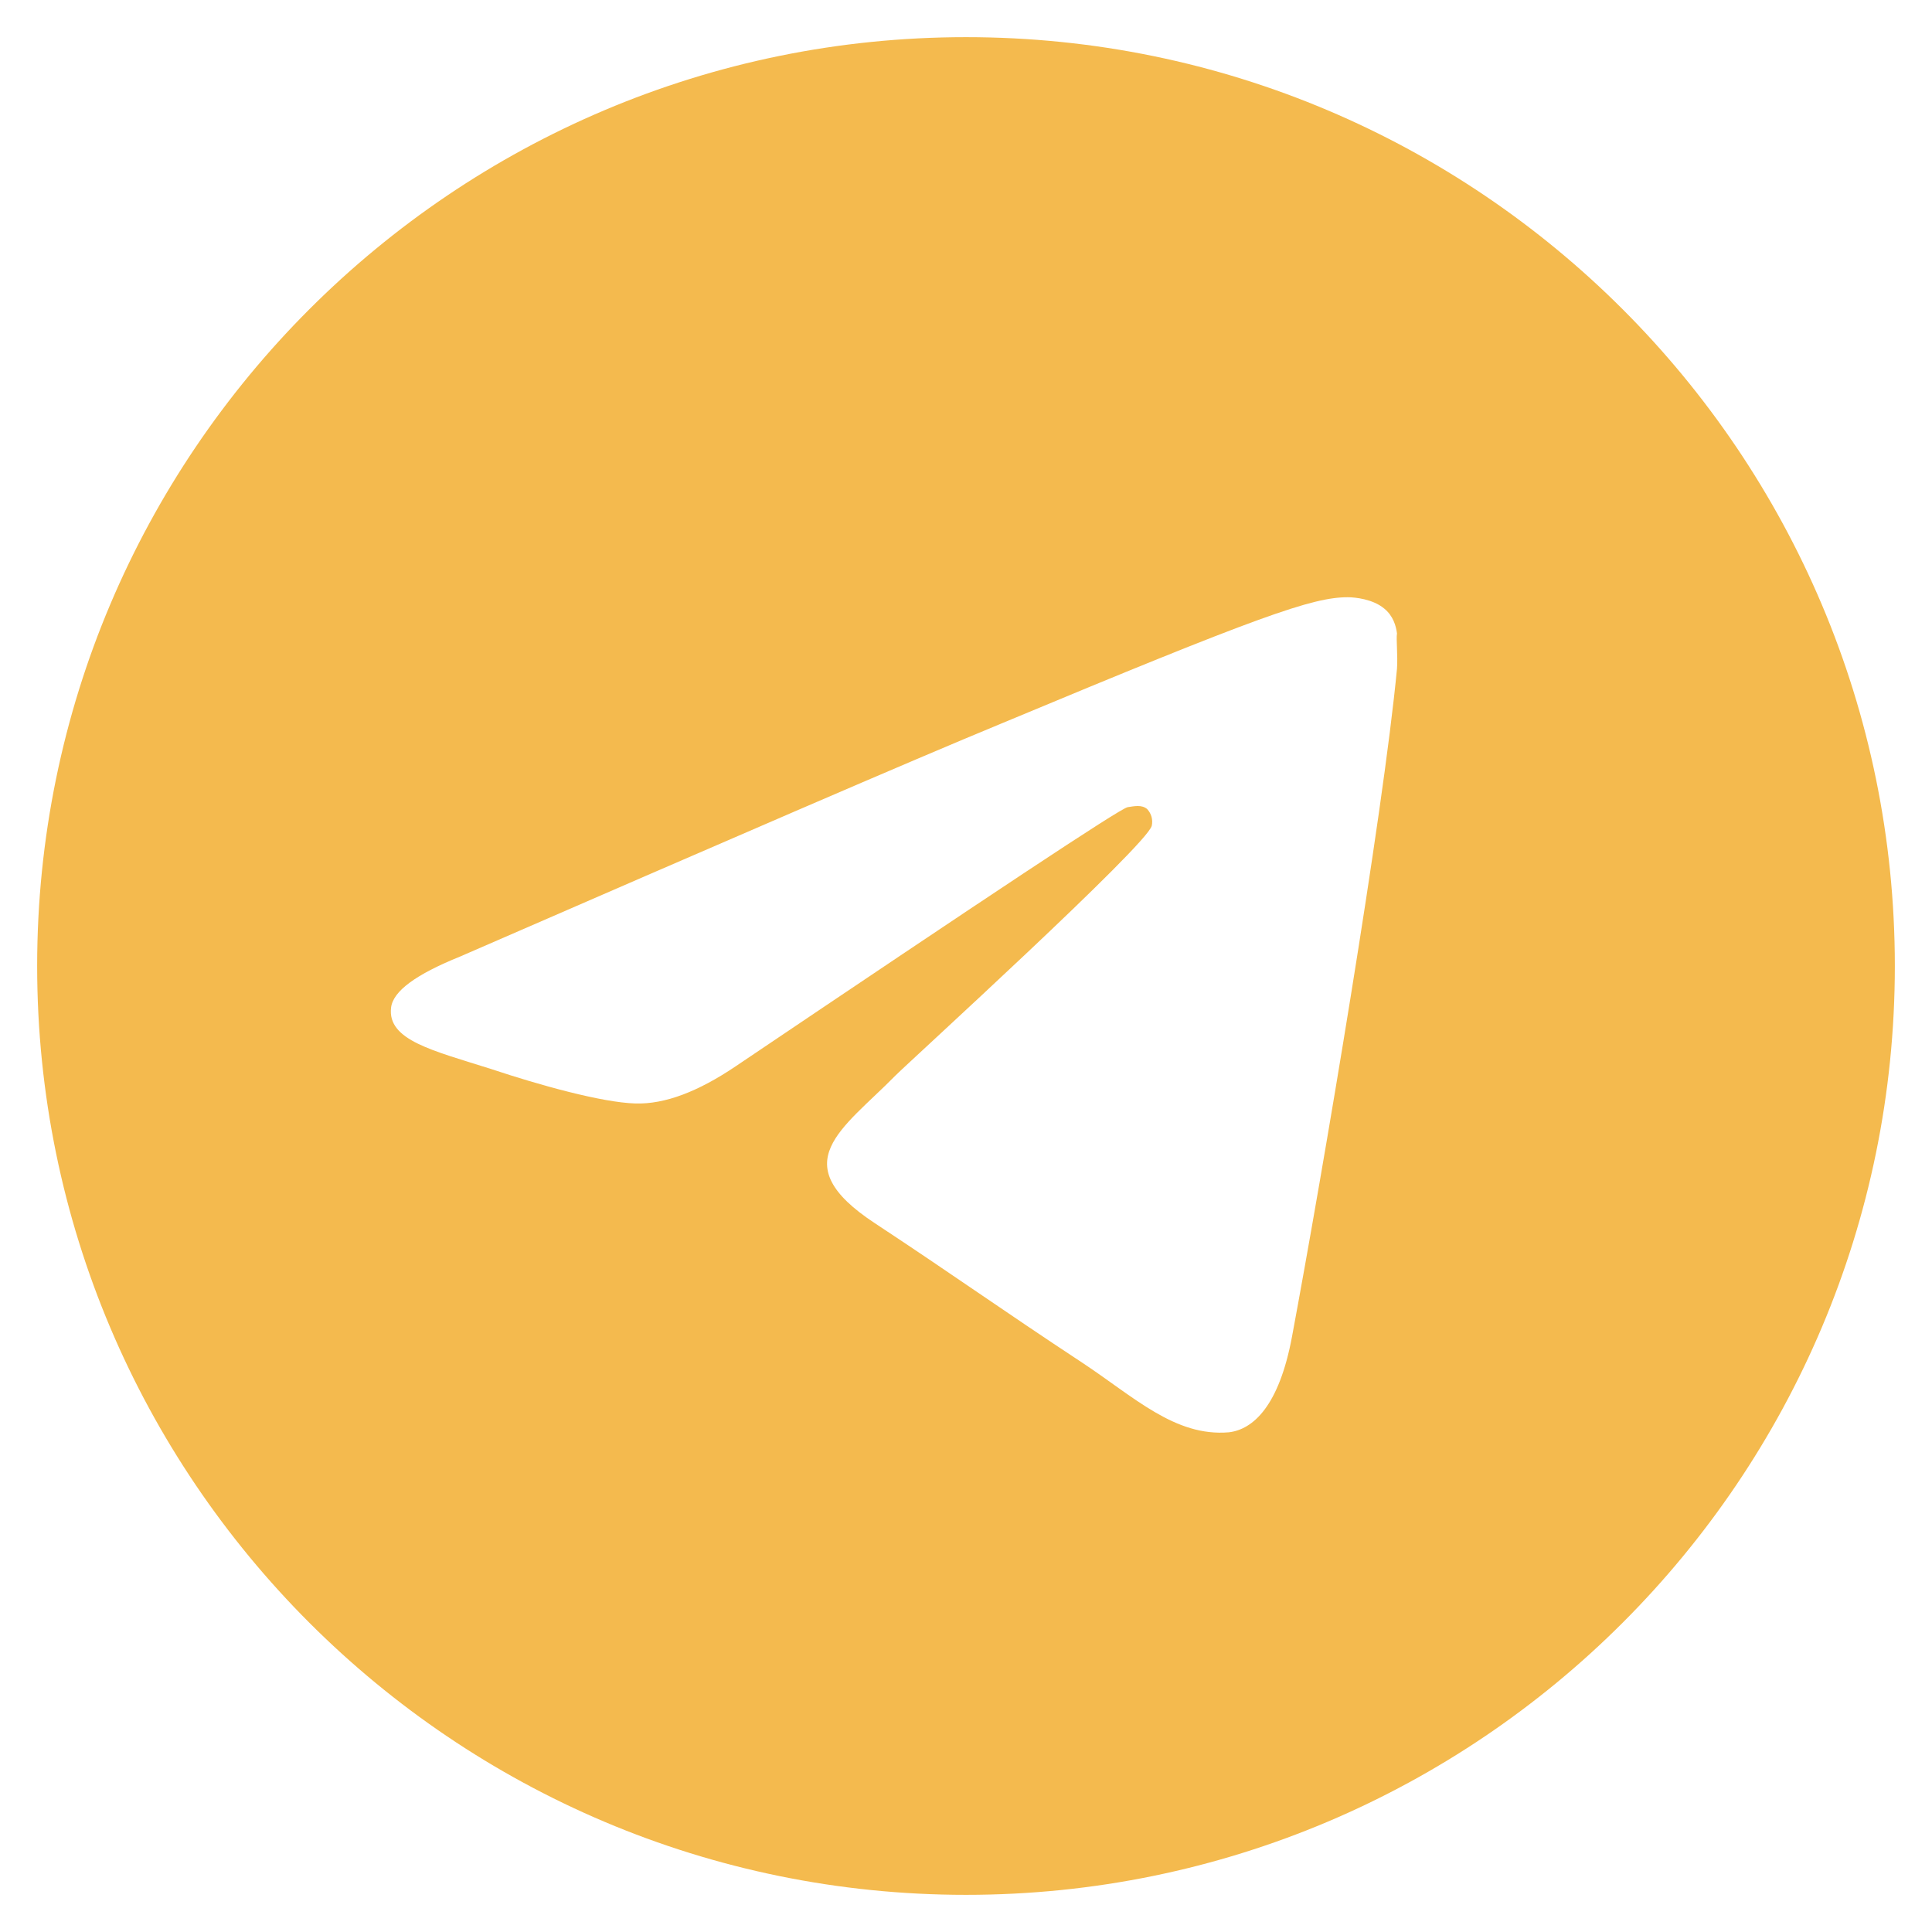 <svg width="39" height="39" viewBox="0 0 39 39" fill="none" xmlns="http://www.w3.org/2000/svg">
<path d="M19.5 0.75C9.15 0.75 0.75 9.15 0.75 19.5C0.75 29.85 9.15 38.25 19.5 38.25C29.85 38.25 38.25 29.85 38.25 19.5C38.25 9.15 29.85 0.75 19.5 0.75ZM28.2 13.5C27.919 16.462 26.7 23.663 26.081 26.981C25.819 28.387 25.294 28.856 24.806 28.913C23.719 29.006 22.894 28.2 21.844 27.506C20.194 26.419 19.256 25.744 17.663 24.694C15.806 23.475 17.006 22.8 18.075 21.712C18.356 21.431 23.156 17.062 23.25 16.669C23.263 16.609 23.261 16.547 23.245 16.488C23.229 16.43 23.198 16.376 23.156 16.331C23.044 16.238 22.894 16.275 22.762 16.294C22.594 16.331 19.969 18.075 14.85 21.525C14.1 22.031 13.425 22.294 12.825 22.275C12.15 22.256 10.875 21.9 9.919 21.581C8.738 21.206 7.819 21 7.894 20.344C7.931 20.006 8.4 19.669 9.281 19.312C14.756 16.931 18.394 15.356 20.212 14.606C25.425 12.431 26.494 12.056 27.206 12.056C27.356 12.056 27.712 12.094 27.938 12.281C28.125 12.431 28.181 12.637 28.2 12.787C28.181 12.9 28.219 13.238 28.2 13.5Z" fill="#F4BA4E"/>
</svg>
